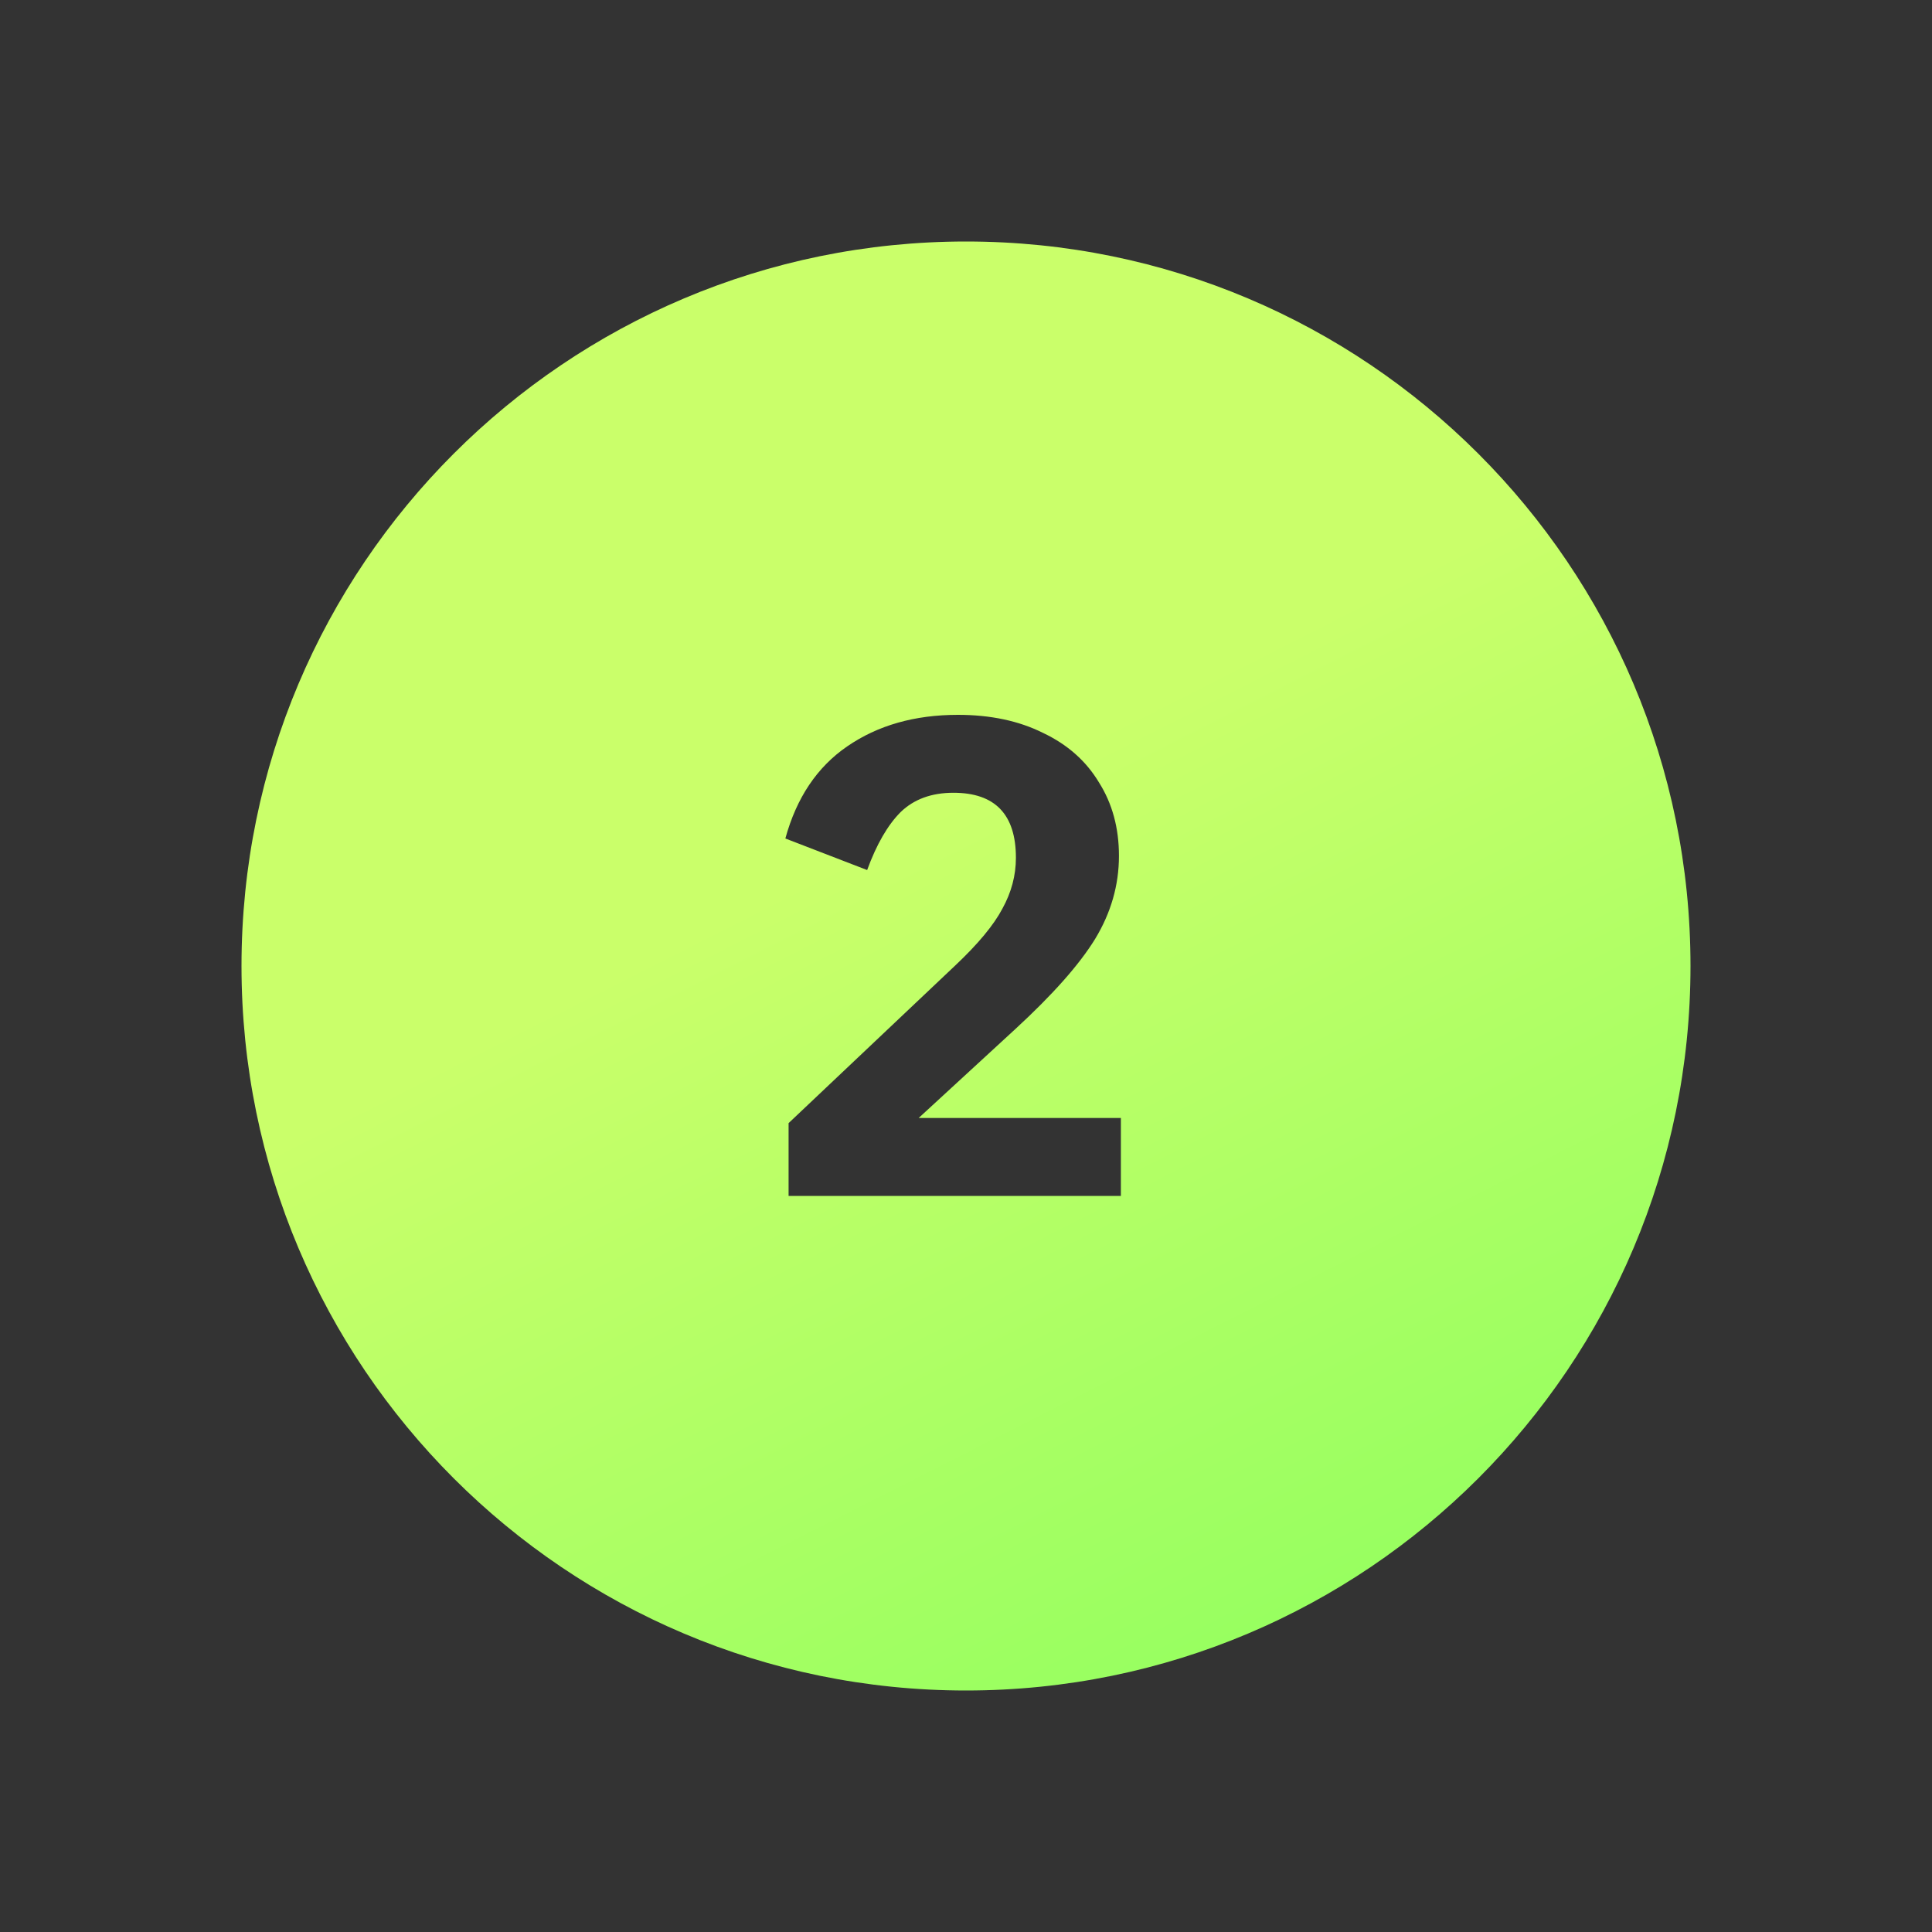 <svg width="24" height="24" viewBox="0 0 24 24" fill="none" xmlns="http://www.w3.org/2000/svg">
<rect x="0" y="0" width="24" height="24" fill="#333333" stroke="none"/>
<path fill-rule="evenodd" clip-rule="evenodd" d="M12 21C16.971 21 21 16.971 21 12C21 7.029 16.971 3 12 3C7.029 3 3 7.029 3 12C3 16.971 7.029 21 12 21ZM13.924 13.888H11.412L12.612 12.784C13.076 12.357 13.407 11.984 13.604 11.664C13.801 11.339 13.9 10.995 13.9 10.632C13.9 10.285 13.817 9.981 13.652 9.72C13.492 9.453 13.26 9.248 12.956 9.104C12.657 8.955 12.305 8.88 11.9 8.88C11.361 8.88 10.903 9.011 10.524 9.272C10.151 9.528 9.895 9.909 9.756 10.416L10.772 10.808C10.889 10.488 11.028 10.248 11.188 10.088C11.353 9.928 11.572 9.848 11.844 9.848C12.361 9.848 12.62 10.117 12.62 10.656C12.62 10.875 12.564 11.085 12.452 11.288C12.345 11.491 12.151 11.725 11.868 11.992L9.796 13.952V14.856H13.924V13.888Z" fill="url(#paint0_linear_1646_19356)"/>
<defs>
<linearGradient id="paint0_linear_1646_19356" x1="4.688" y1="0.409" x2="16.842" y2="24.399" gradientUnits="userSpaceOnUse">
<stop offset="0.438" stop-color="#CAFF6A"/>
<stop offset="0.978" stop-color="#87FF5D"/>
</linearGradient>
</defs>
</svg>
